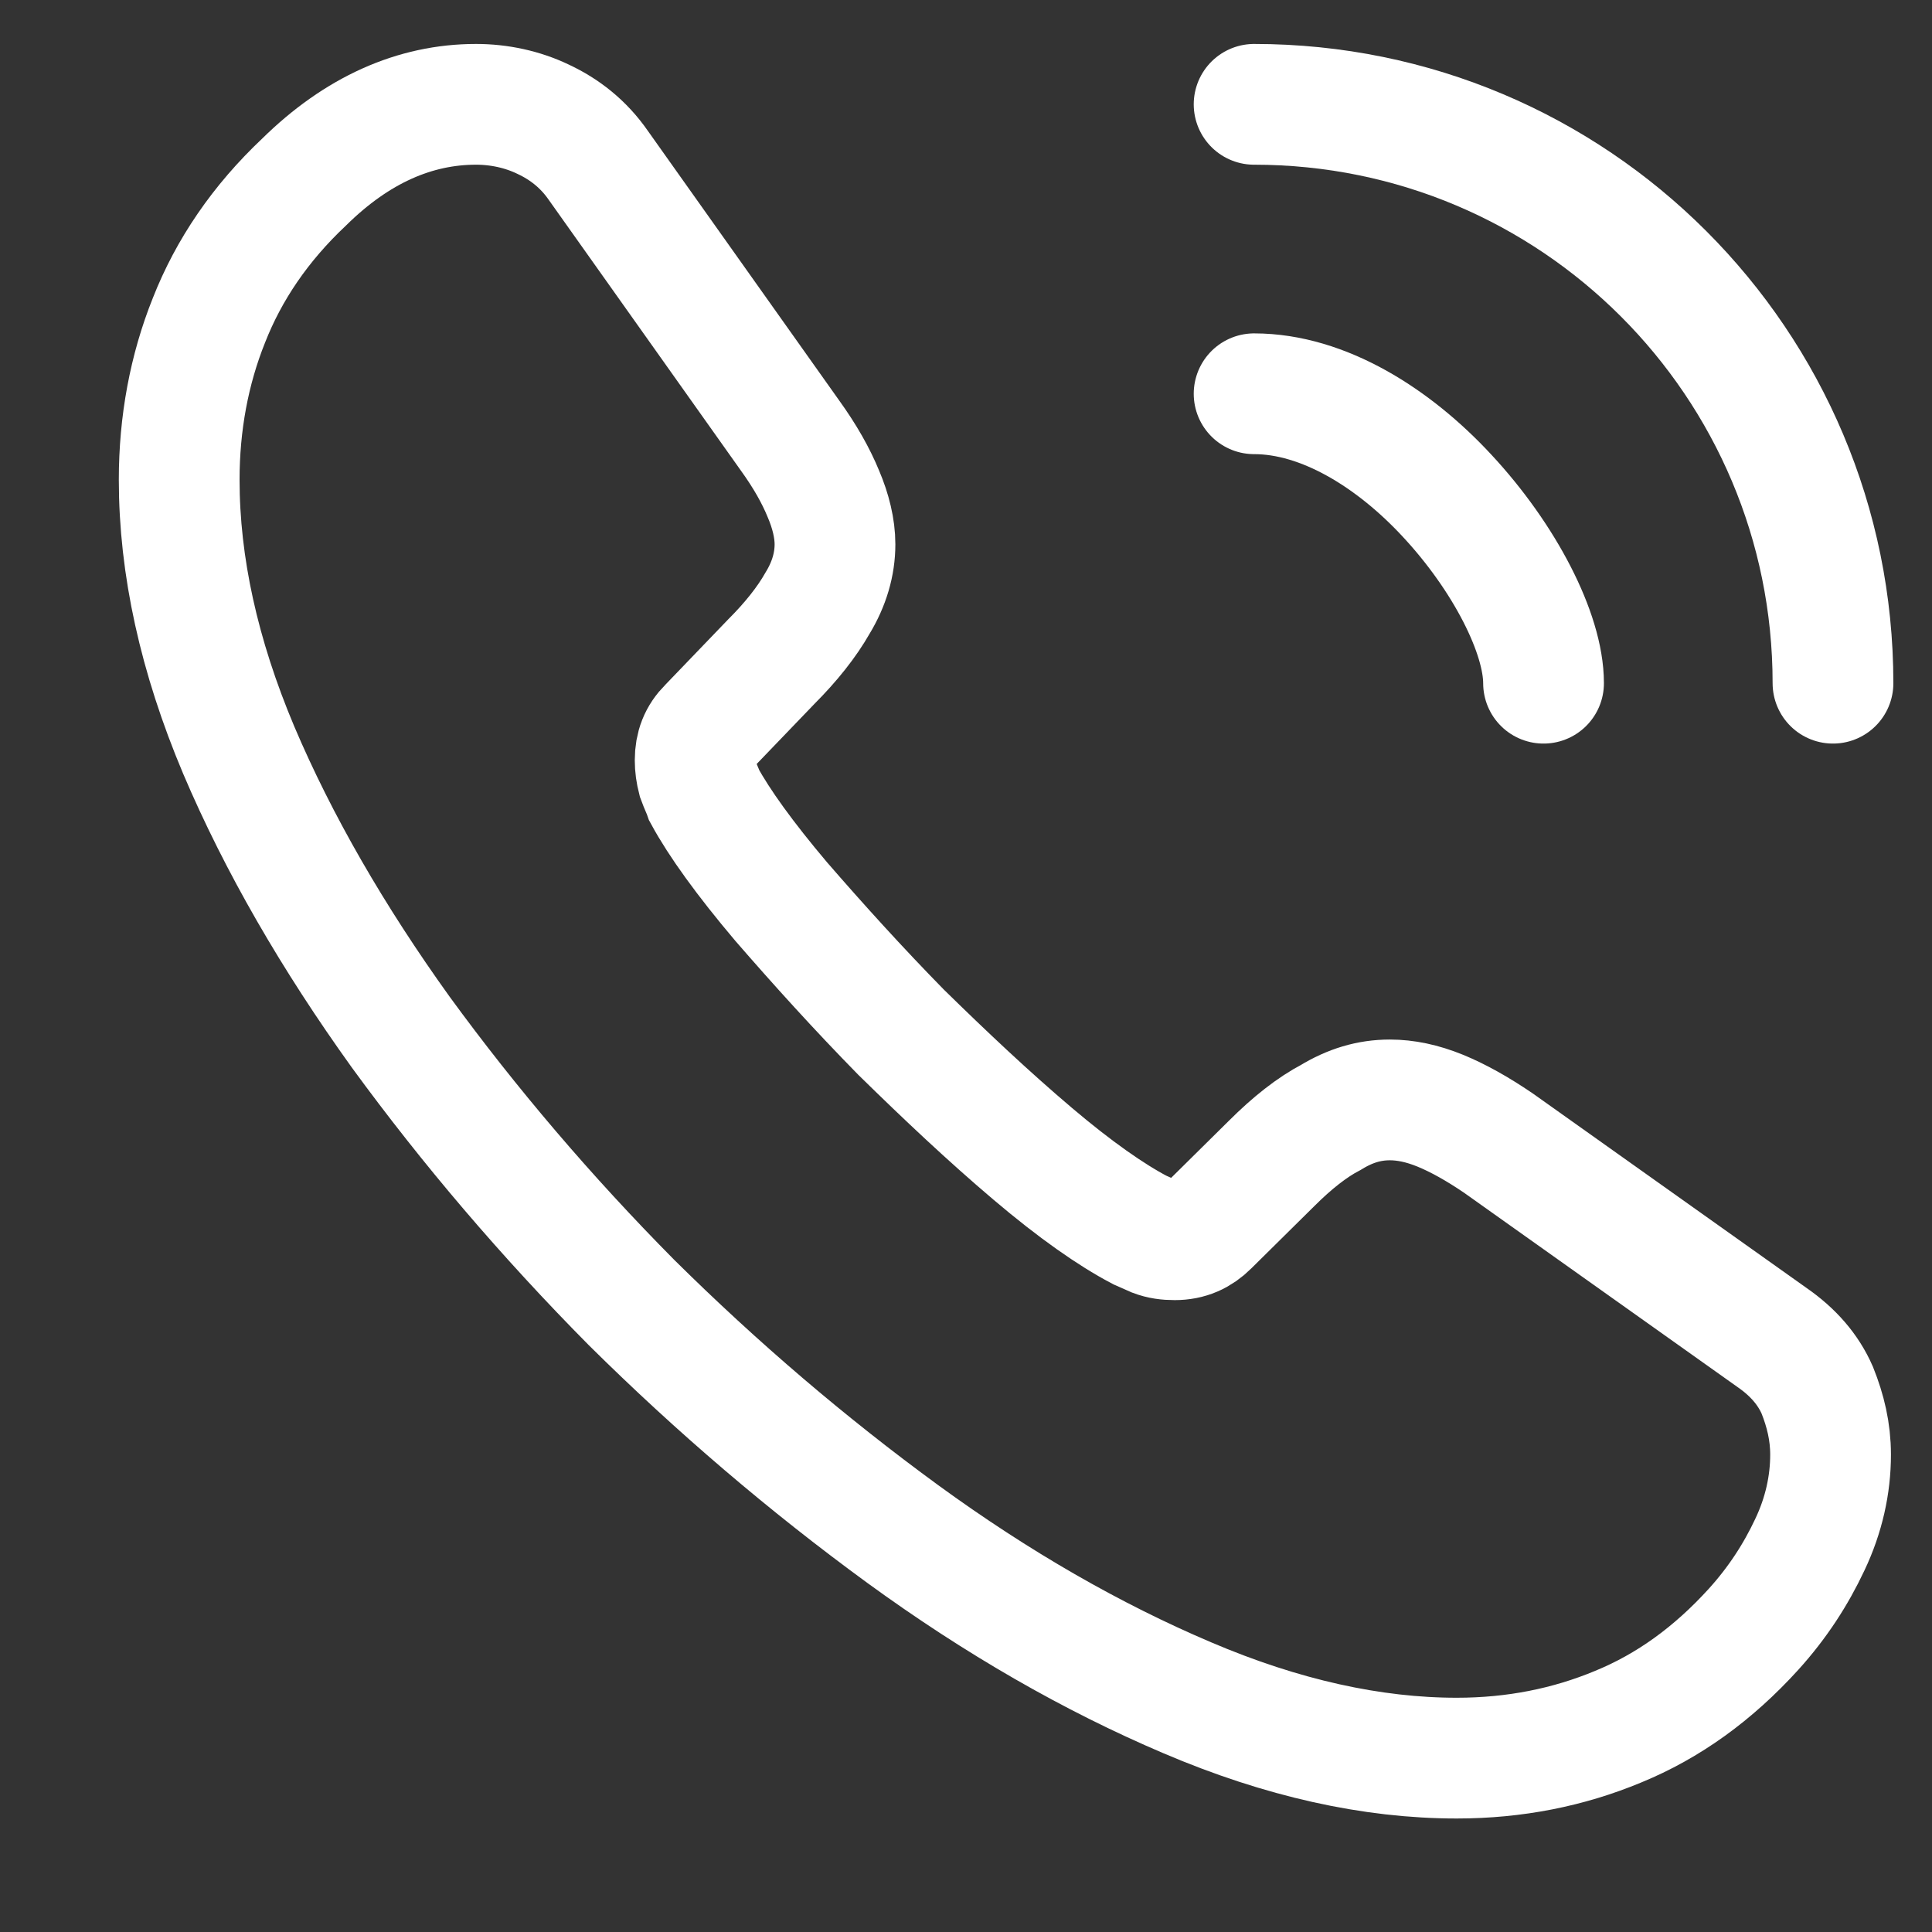 <svg width="16" height="16" viewBox="0 0 16 16" fill="none" xmlns="http://www.w3.org/2000/svg">
<rect x="0" y="0" width="16" height="16" fill="#333333" stroke="none"/>
<path d="M15.16 12.047C15.16 12.294 15.105 12.547 14.988 12.793C14.872 13.04 14.721 13.273 14.523 13.492C14.187 13.862 13.817 14.129 13.4 14.3C12.989 14.471 12.544 14.56 12.064 14.56C11.366 14.56 10.619 14.396 9.832 14.06C9.044 13.725 8.257 13.273 7.476 12.704C6.689 12.129 5.942 11.492 5.23 10.787C4.525 10.075 3.888 9.328 3.319 8.548C2.758 7.767 2.306 6.986 1.977 6.212C1.648 5.432 1.484 4.685 1.484 3.973C1.484 3.507 1.566 3.062 1.731 2.651C1.895 2.234 2.155 1.85 2.518 1.508C2.956 1.076 3.436 0.864 3.942 0.864C4.134 0.864 4.326 0.905 4.497 0.987C4.675 1.07 4.833 1.193 4.956 1.371L6.545 3.61C6.668 3.781 6.757 3.939 6.819 4.09C6.88 4.233 6.915 4.377 6.915 4.507C6.915 4.672 6.867 4.836 6.771 4.994C6.682 5.151 6.552 5.315 6.387 5.48L5.867 6.021C5.791 6.096 5.757 6.185 5.757 6.295C5.757 6.349 5.764 6.397 5.778 6.452C5.798 6.507 5.819 6.548 5.833 6.589C5.956 6.815 6.168 7.11 6.469 7.466C6.778 7.822 7.106 8.185 7.462 8.548C7.832 8.911 8.188 9.246 8.551 9.554C8.907 9.856 9.202 10.061 9.435 10.184C9.469 10.198 9.51 10.219 9.558 10.239C9.613 10.26 9.667 10.267 9.729 10.267C9.845 10.267 9.935 10.225 10.01 10.15L10.53 9.636C10.701 9.465 10.866 9.335 11.023 9.253C11.181 9.157 11.338 9.109 11.51 9.109C11.64 9.109 11.777 9.137 11.927 9.198C12.078 9.26 12.236 9.349 12.407 9.465L14.673 11.075C14.851 11.198 14.975 11.342 15.05 11.513C15.118 11.684 15.16 11.855 15.16 12.047Z" stroke="white" stroke-miterlimit="10"/>
<path d="M12.783 5.658C12.783 5.247 12.461 4.617 11.982 4.103C11.544 3.631 10.962 3.261 10.386 3.261" stroke="white" stroke-linecap="round" stroke-linejoin="round"/>
<path d="M15.18 5.658C15.18 3.008 13.037 0.864 10.386 0.864" stroke="white" stroke-linecap="round" stroke-linejoin="round"/>
</svg>
